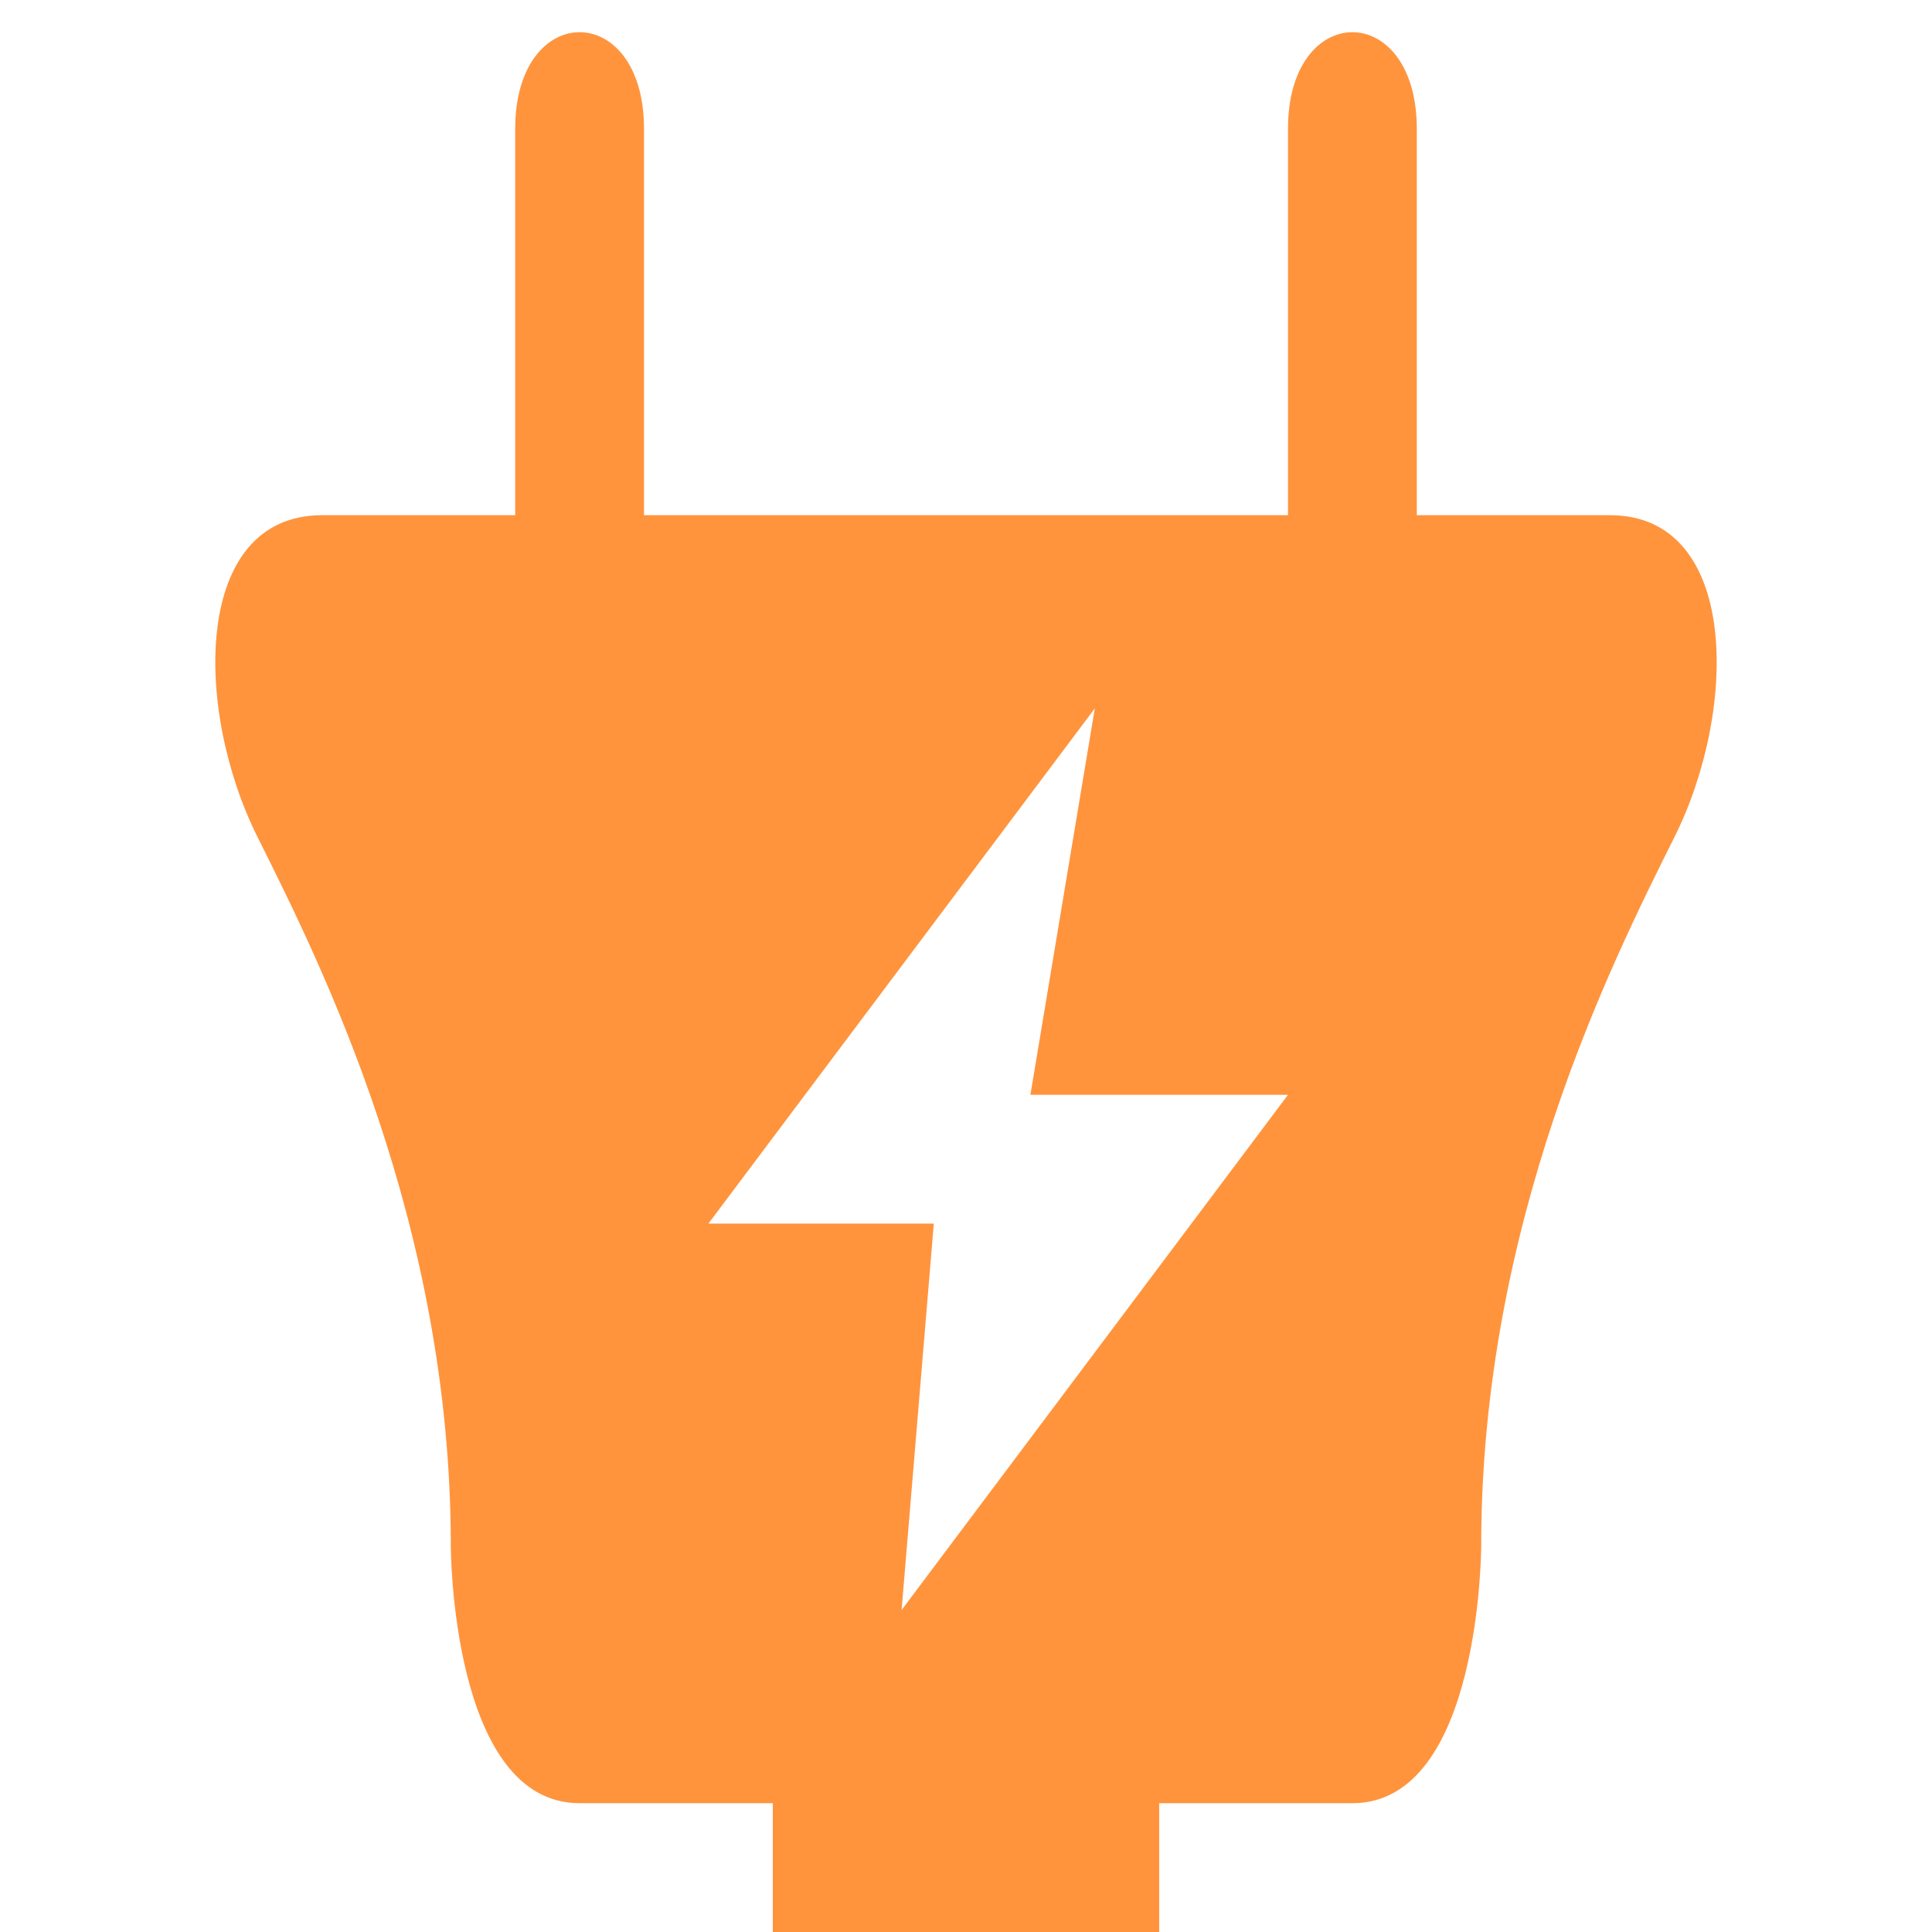 <svg xmlns="http://www.w3.org/2000/svg" width="96" height="96" viewBox="0 0 15 15"><path fill="#ff943d" d="M11 4V1c0-1-1-1-1 0v3H5V1c0-1-1-1-1 0v3H2.5c-1 0-1 1.5-.5 2.5s1.5 3 1.5 5.5c0 0 0 2 1 2H6v1h3v-1h1.5c1 0 1-2 1-2c0-2.5 1-4.5 1.5-5.5s.5-2.5-.5-2.5M7.25 9.5H5.5l3-4l-.5 3h2l-3 4"/></svg>